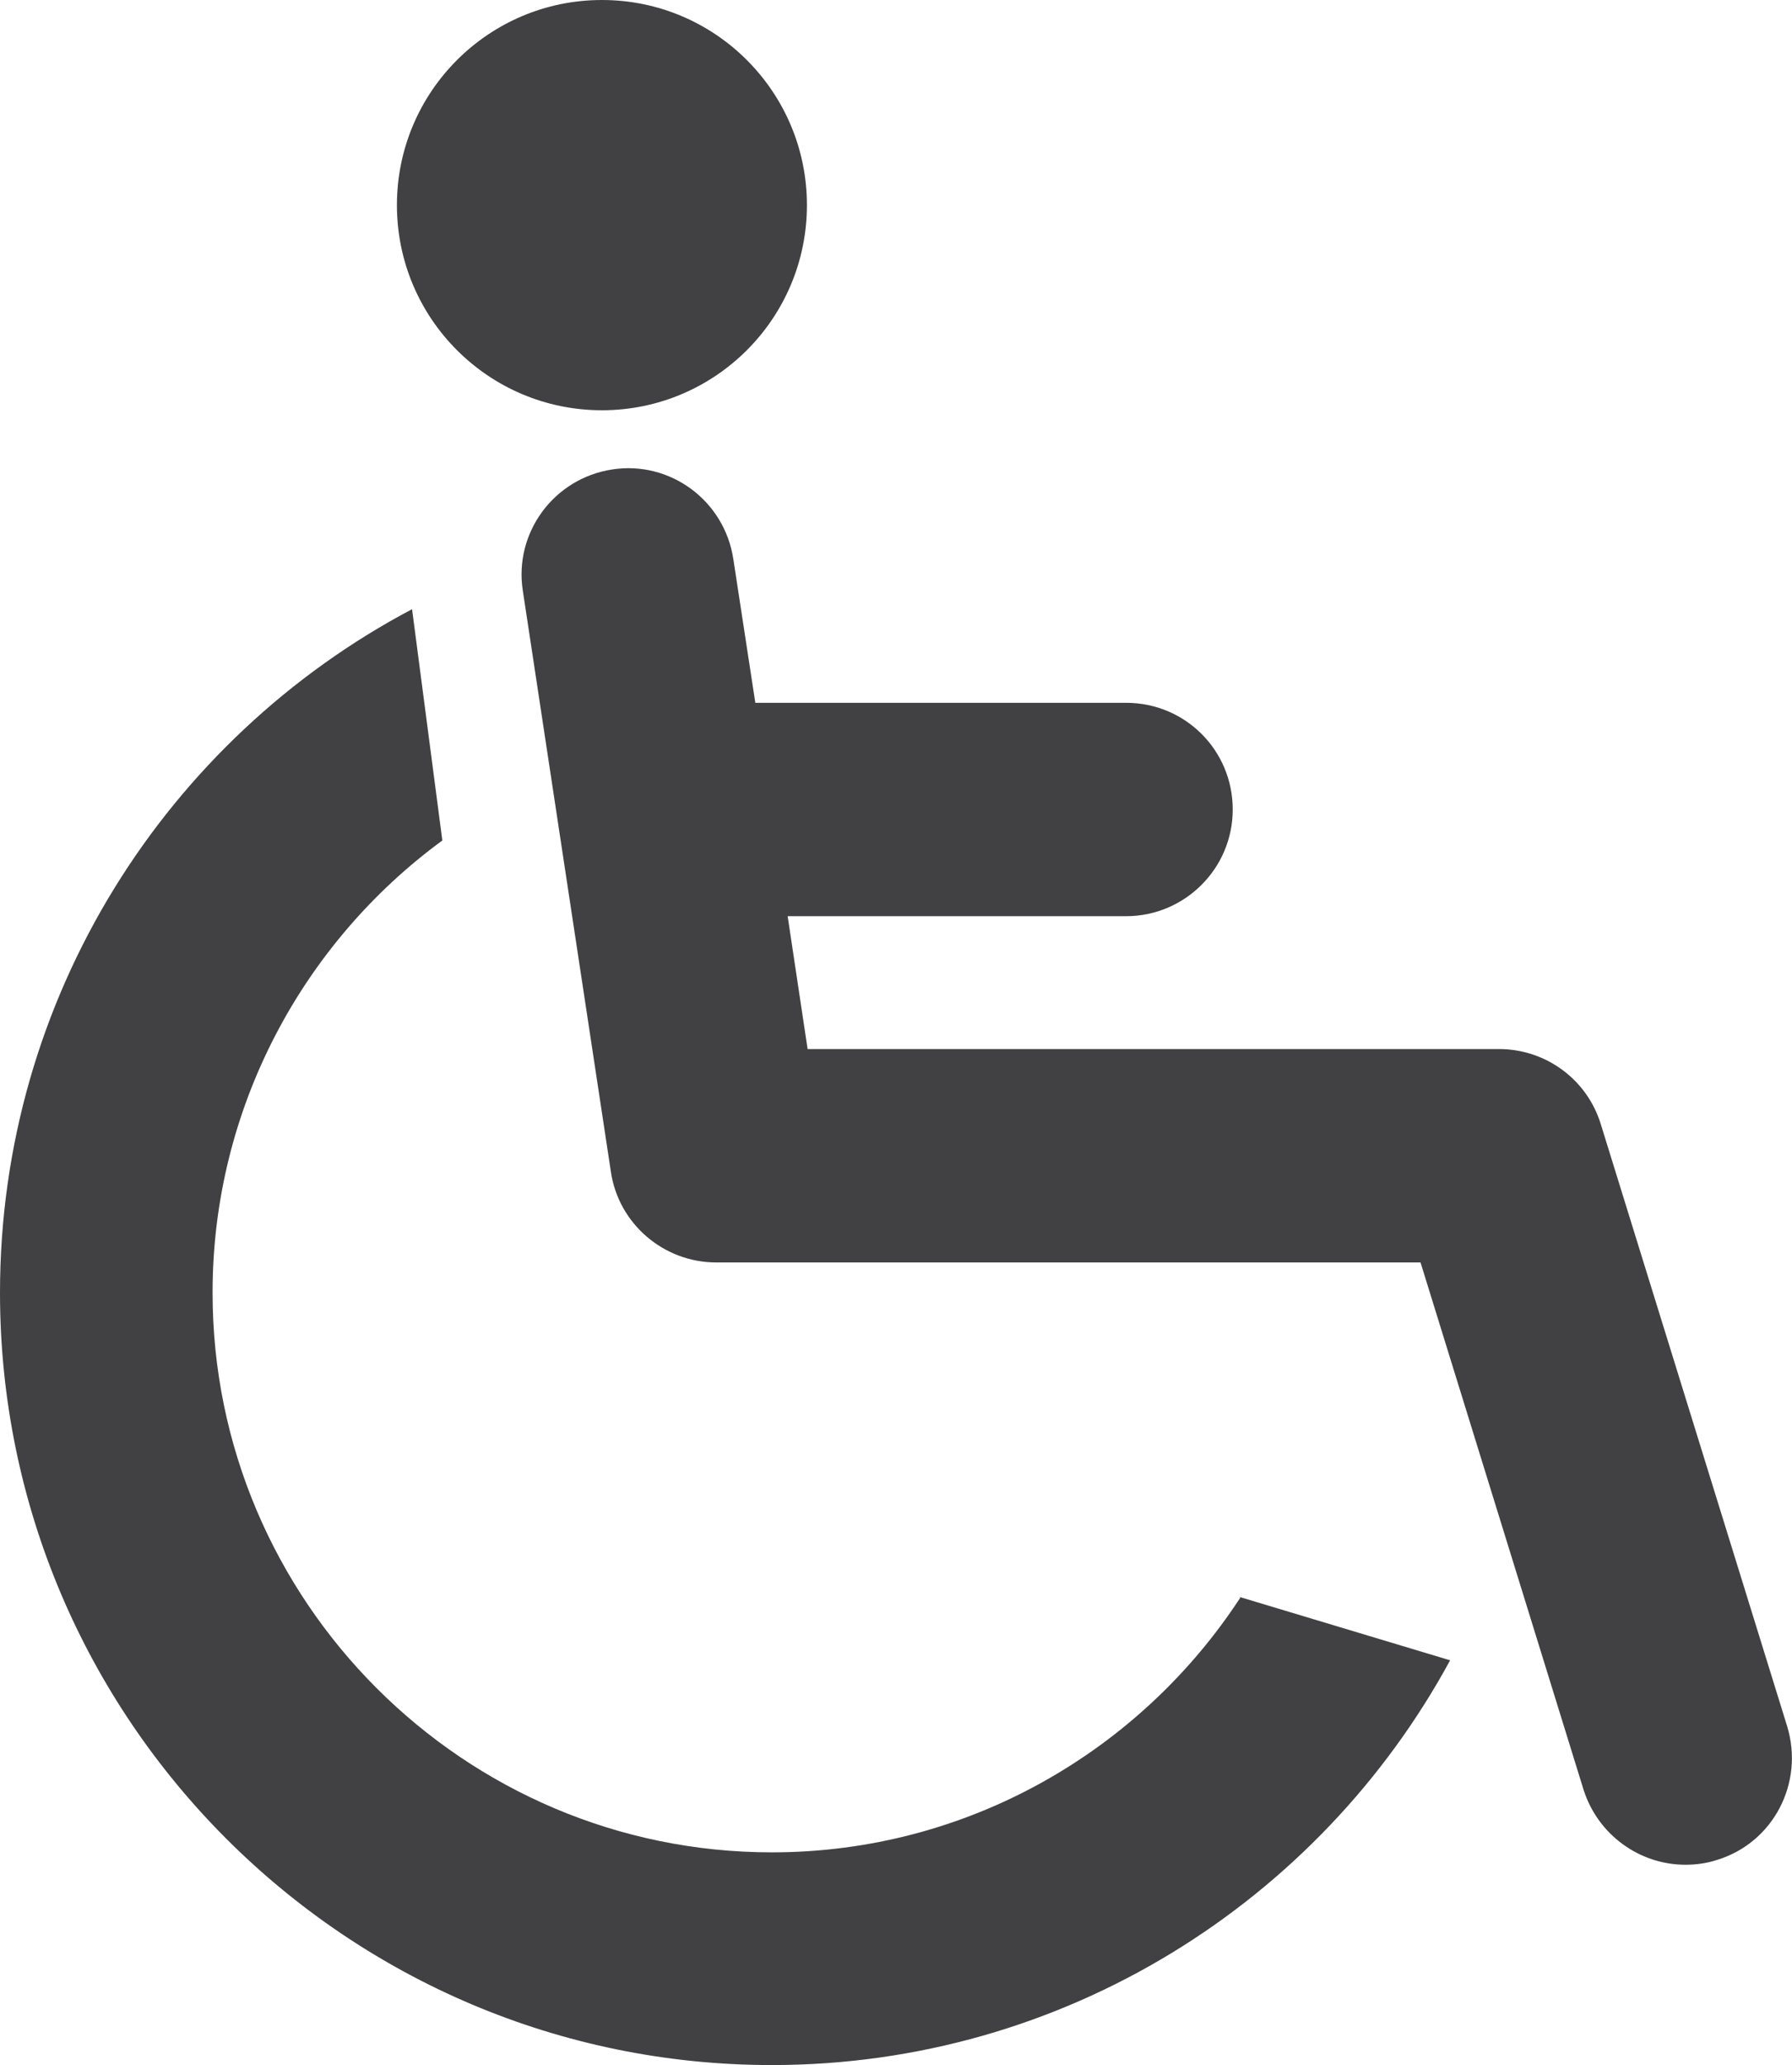 <?xml version="1.0" encoding="UTF-8"?>
<svg width="26.05" height="30" id="Layer_2" xmlns="http://www.w3.org/2000/svg" viewBox="0 0 26.05 30">
    <g id="_レイヤー_1">
        <path
            d="M18.03,23.21c-1.45,2.22-3.96,3.7-6.81,3.7-4.48,0-8.13-3.65-8.13-8.13,0-2.69,1.32-5.09,3.34-6.57l-.44-3.36C2.43,10.73,0,14.48,0,18.78c0,6.19,5.03,11.22,11.22,11.22,4.25,0,7.96-2.38,9.86-5.88l-3.06-.92Z"
            style="fill:#414042;" />
        <circle cx="8.75" cy="2.98" r="2.98" style="fill:#414042;" />
        <path
            d="M25.98,25.08l-2.71-8.75c-.2-.65-.8-1.09-1.48-1.09h-10.05l-.29-1.93h4.92c.85,0,1.55-.69,1.55-1.55s-.69-1.55-1.55-1.55h-5.39l-.32-2.09c-.13-.85-.92-1.43-1.76-1.3-.85.13-1.43.92-1.3,1.76l1.28,8.44c.11.76.77,1.32,1.53,1.32h10.24l2.37,7.66c.21.66.82,1.09,1.48,1.09.15,0,.31-.02.46-.07.82-.25,1.27-1.12,1.02-1.94Z"
            style="fill:#414042;" />
    </g>
</svg>